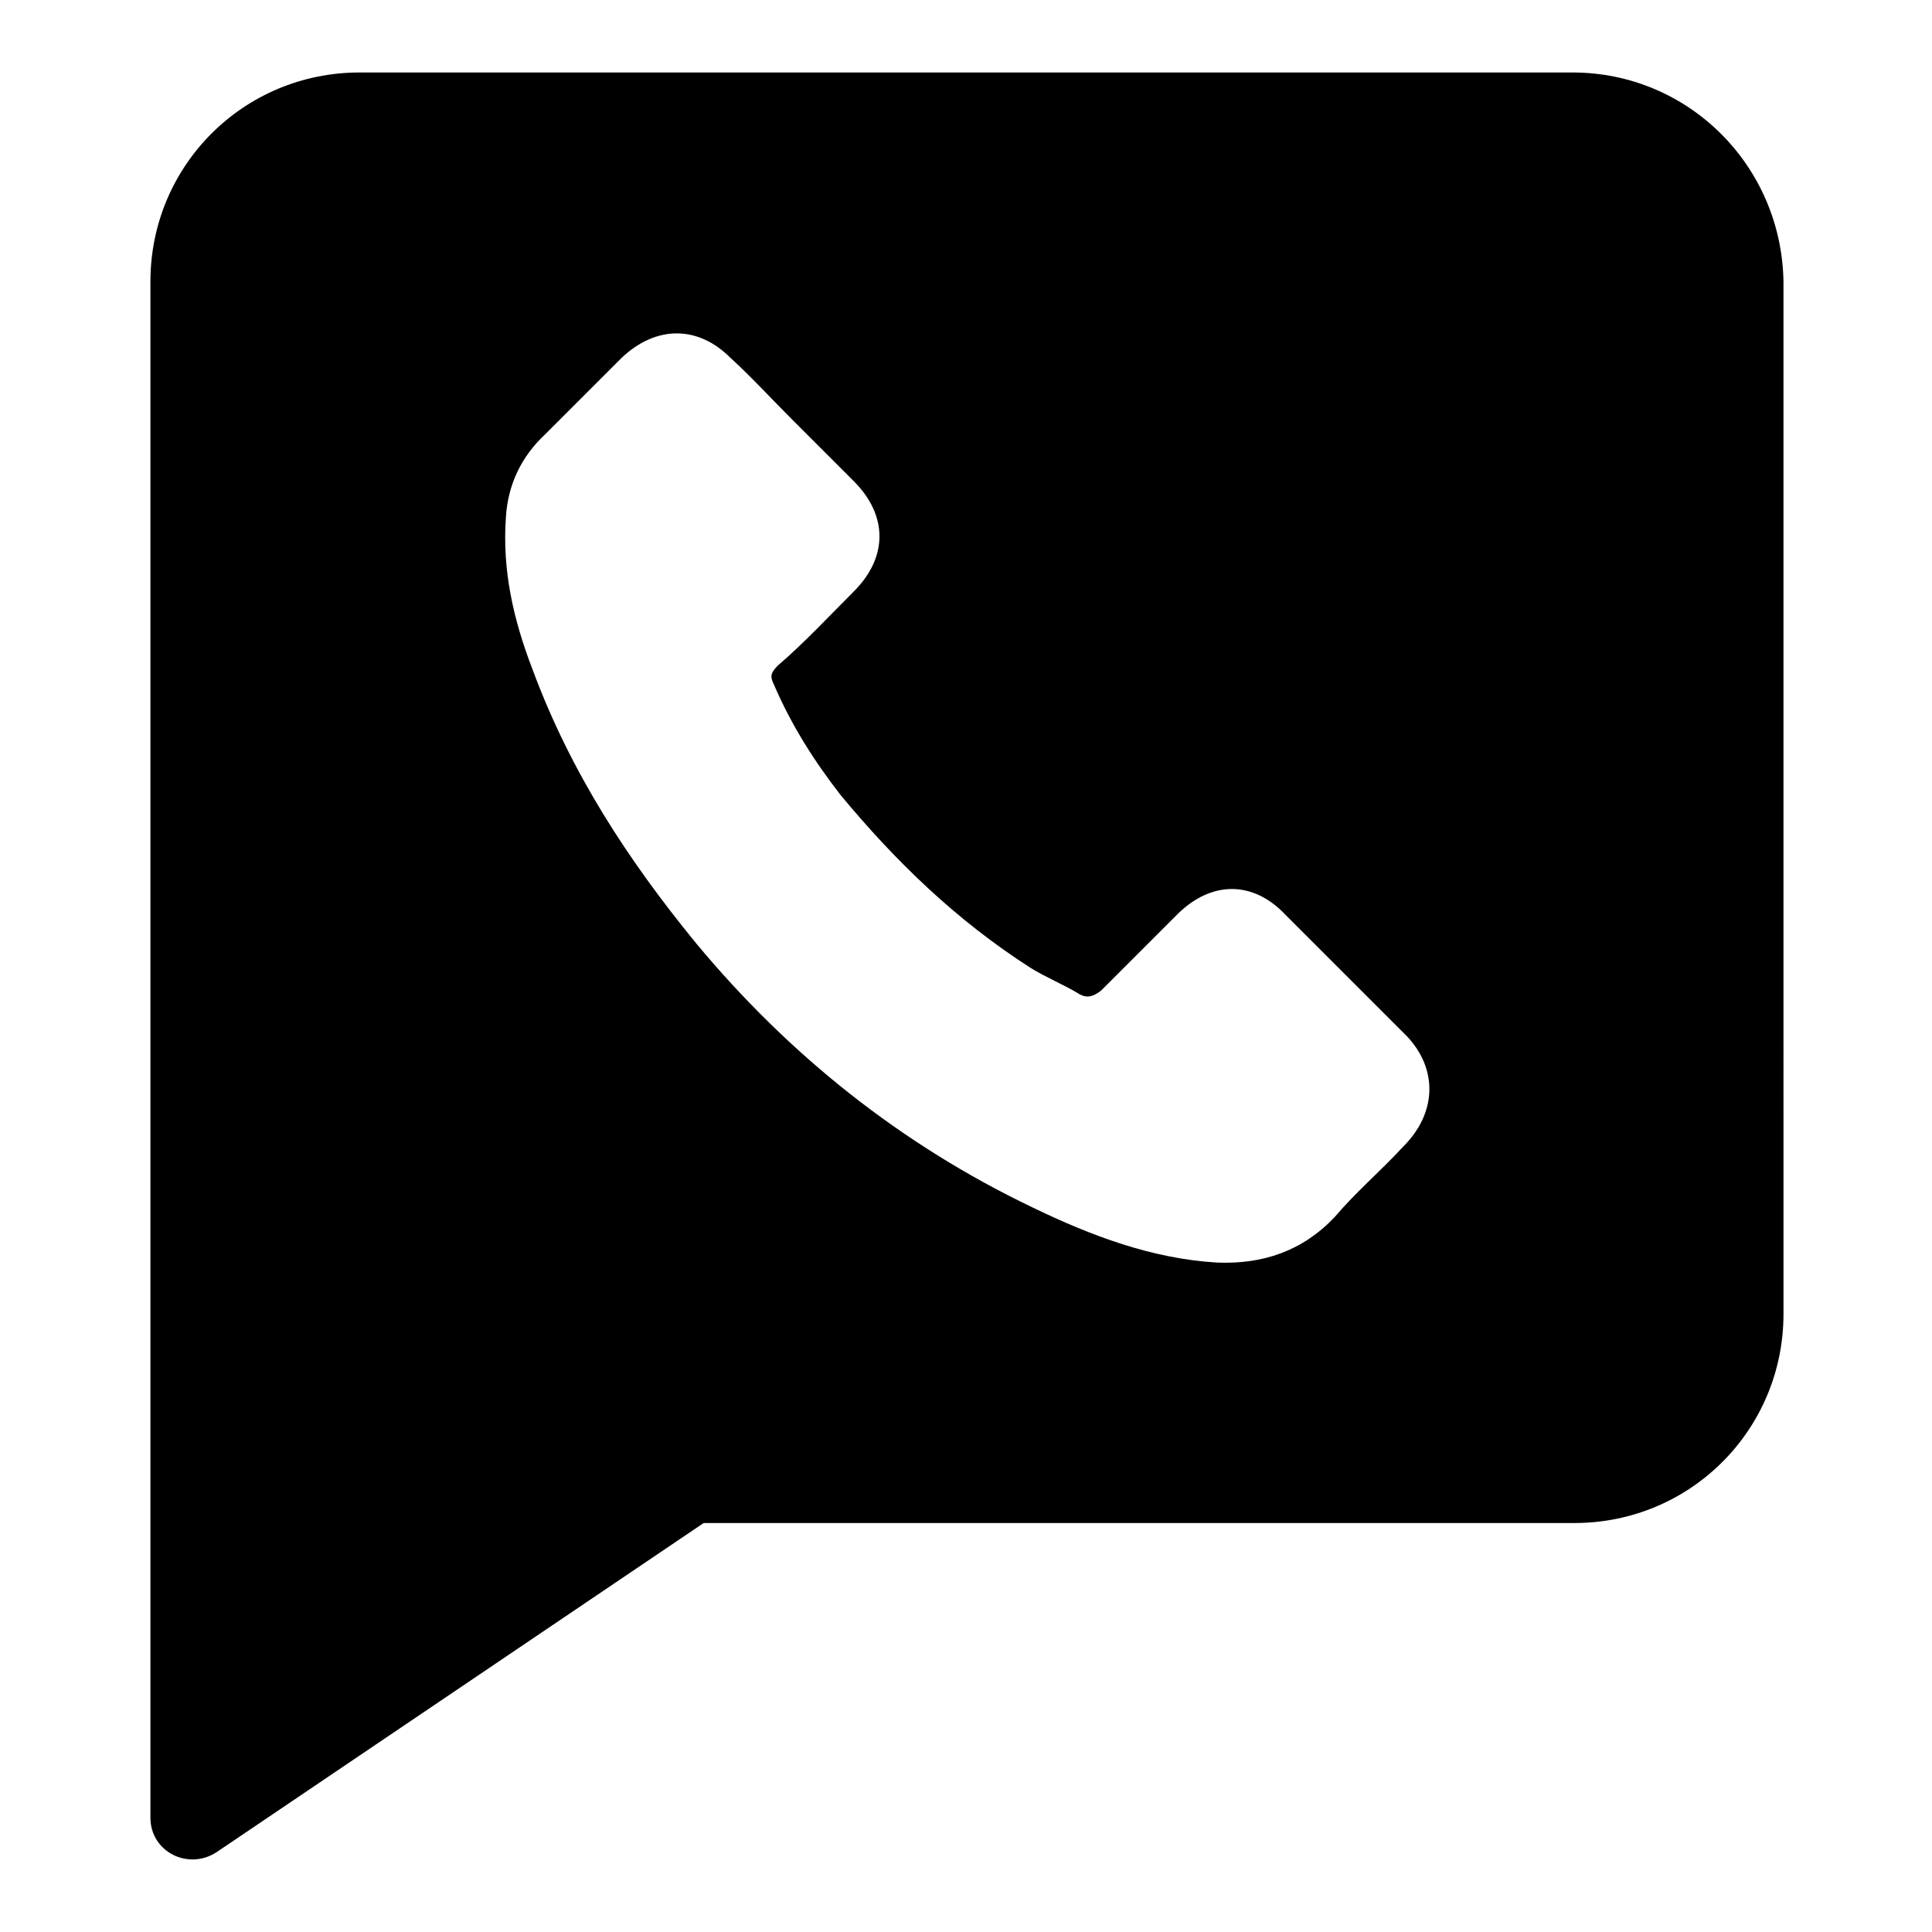 <?xml version="1.0" encoding="UTF-8"?>
<!-- Uploaded to: ICON Repo, www.iconrepo.com, Generator: ICON Repo Mixer Tools -->
<svg fill="#000000" width="800px" height="800px" version="1.1" viewBox="144 144 512 512" xmlns="http://www.w3.org/2000/svg">
 <path d="m560.71 163.21h-321.43c-30.73 0-55.418 24.688-55.418 55.418v407.08c0 9.07 10.078 14.105 17.633 9.07l128.98-87.16h230.75c30.73 0 55.418-24.688 55.418-55.418l-0.004-273.57c-0.504-30.734-25.191-55.422-55.922-55.422zm-44.84 284.65c-6.047 6.551-12.594 12.09-18.137 18.641-8.566 9.07-19.145 12.594-31.234 12.09-17.129-1.008-33.25-7.055-48.871-14.609-34.762-16.625-64.488-40.305-89.176-70.031-18.137-22.168-33.25-45.344-43.328-72.547-5.039-13.098-8.062-26.199-7.055-40.305 0.504-8.566 4.031-16.121 10.578-22.168 6.551-6.551 13.602-13.602 20.152-20.152 9.07-8.566 20.152-8.566 28.719 0 5.543 5.039 10.578 10.578 16.625 16.625 5.039 5.039 10.578 10.578 16.121 16.121 9.07 9.07 9.07 20.152 0 29.223-6.551 6.551-13.098 13.602-20.152 19.648-2.016 2.016-2.016 3.023-1.008 5.039 4.535 10.578 10.578 20.152 17.633 29.223 14.609 17.633 30.73 33.25 50.383 45.848 4.031 2.519 9.07 4.535 13.098 7.055 2.016 1.008 3.527 0.504 5.543-1.008 6.551-6.551 13.602-13.602 20.152-20.152 9.07-9.07 20.152-9.07 28.719 0 10.578 10.578 21.664 21.664 32.242 32.242 8.062 8.562 8.062 20.152-1.004 29.219z"/>
</svg>